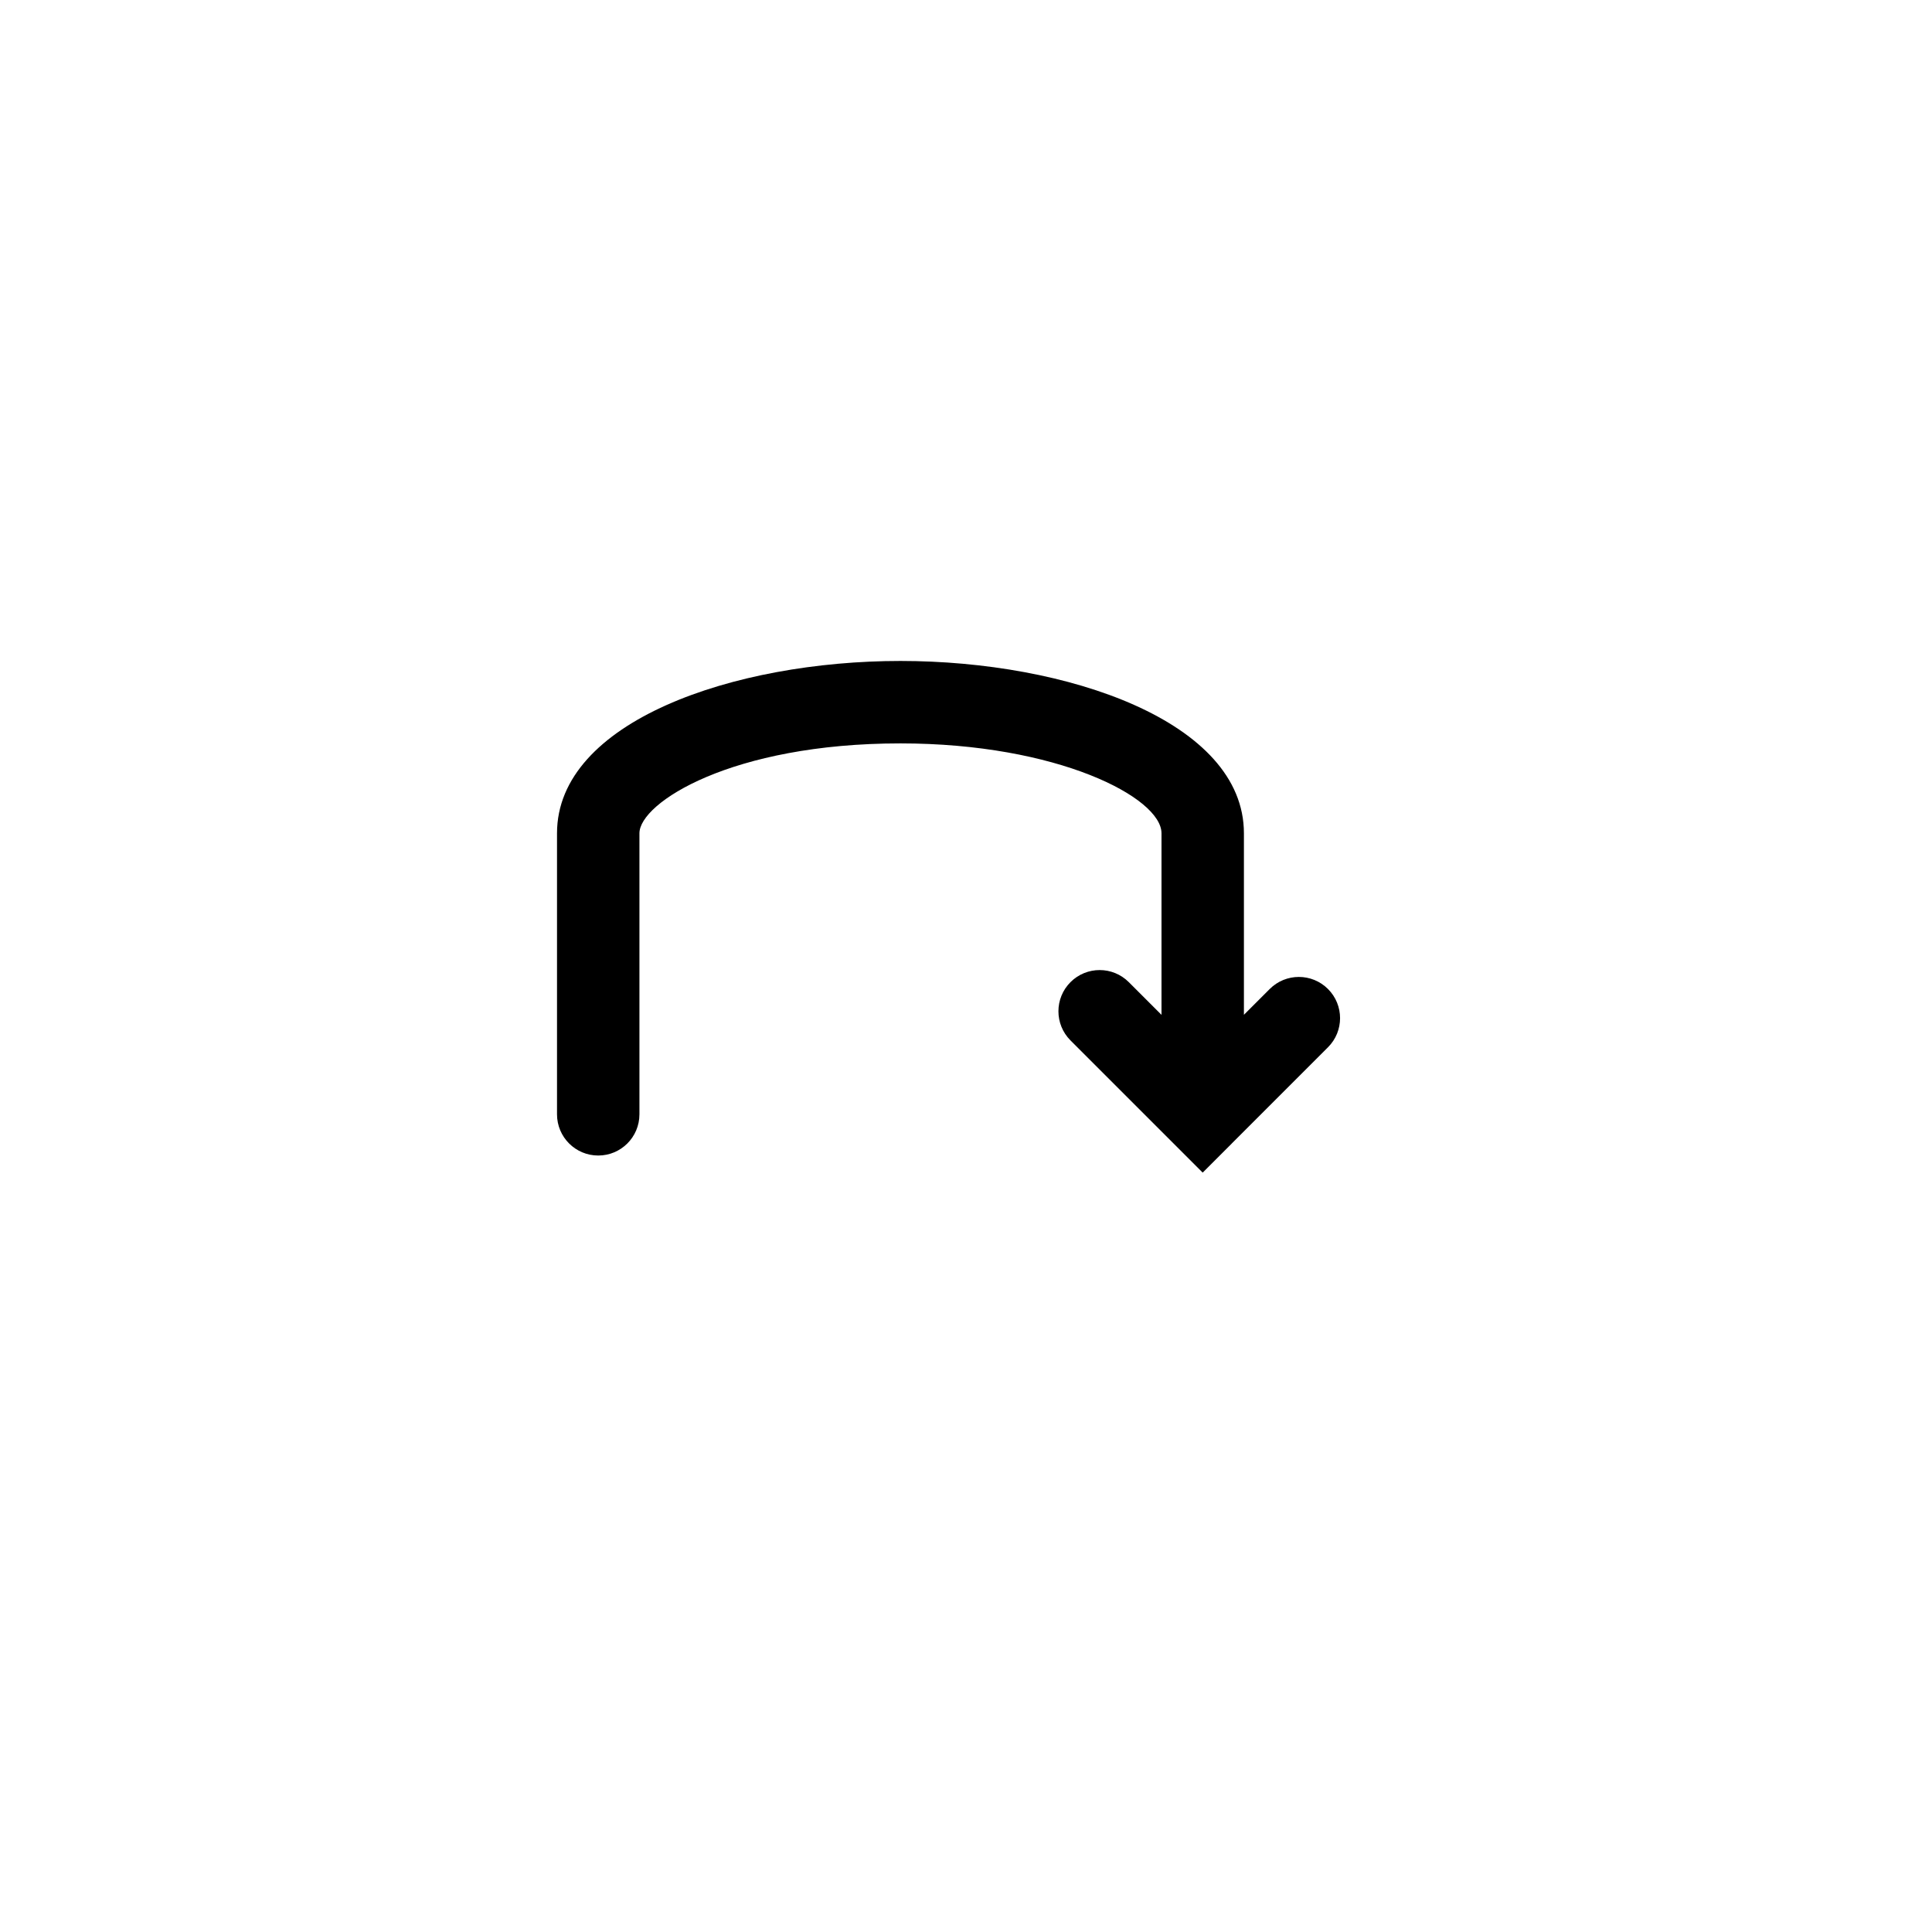 <?xml version="1.0" encoding="utf-8"?>
<!-- Generator: Adobe Illustrator 16.0.0, SVG Export Plug-In . SVG Version: 6.00 Build 0)  -->
<!DOCTYPE svg PUBLIC "-//W3C//DTD SVG 1.1//EN" "http://www.w3.org/Graphics/SVG/1.1/DTD/svg11.dtd">
<svg version="1.1" id="Layer_1" xmlns="http://www.w3.org/2000/svg" xmlns:xlink="http://www.w3.org/1999/xlink" x="0px" y="0px"
	 width="100px" height="100px" viewBox="0 0 100 100" enable-background="new 0 0 100 100" xml:space="preserve">
<path d="M68.737,51.191c-0.833-0.833-2.184-0.833-3.017,0l-1.335,1.335v-9.395c0-5.794-9.159-8.92-17.777-8.92
	s-17.777,3.126-17.777,8.92v14.546c0,1.178,0.955,2.133,2.133,2.133c1.179,0,2.133-0.955,2.133-2.133V43.131
	c0-1.579,4.769-4.653,13.511-4.653c8.122,0,13.511,2.801,13.511,4.653v9.397l-1.693-1.693c-0.833-0.833-2.183-0.833-3.017,0
	c-0.833,0.833-0.833,2.184,0,3.017l6.842,6.842l1.5-1.5c0.005-0.007,0.011-0.013,0.017-0.019l4.968-4.968
	C69.57,53.375,69.57,52.024,68.737,51.191z"/>
</svg>
